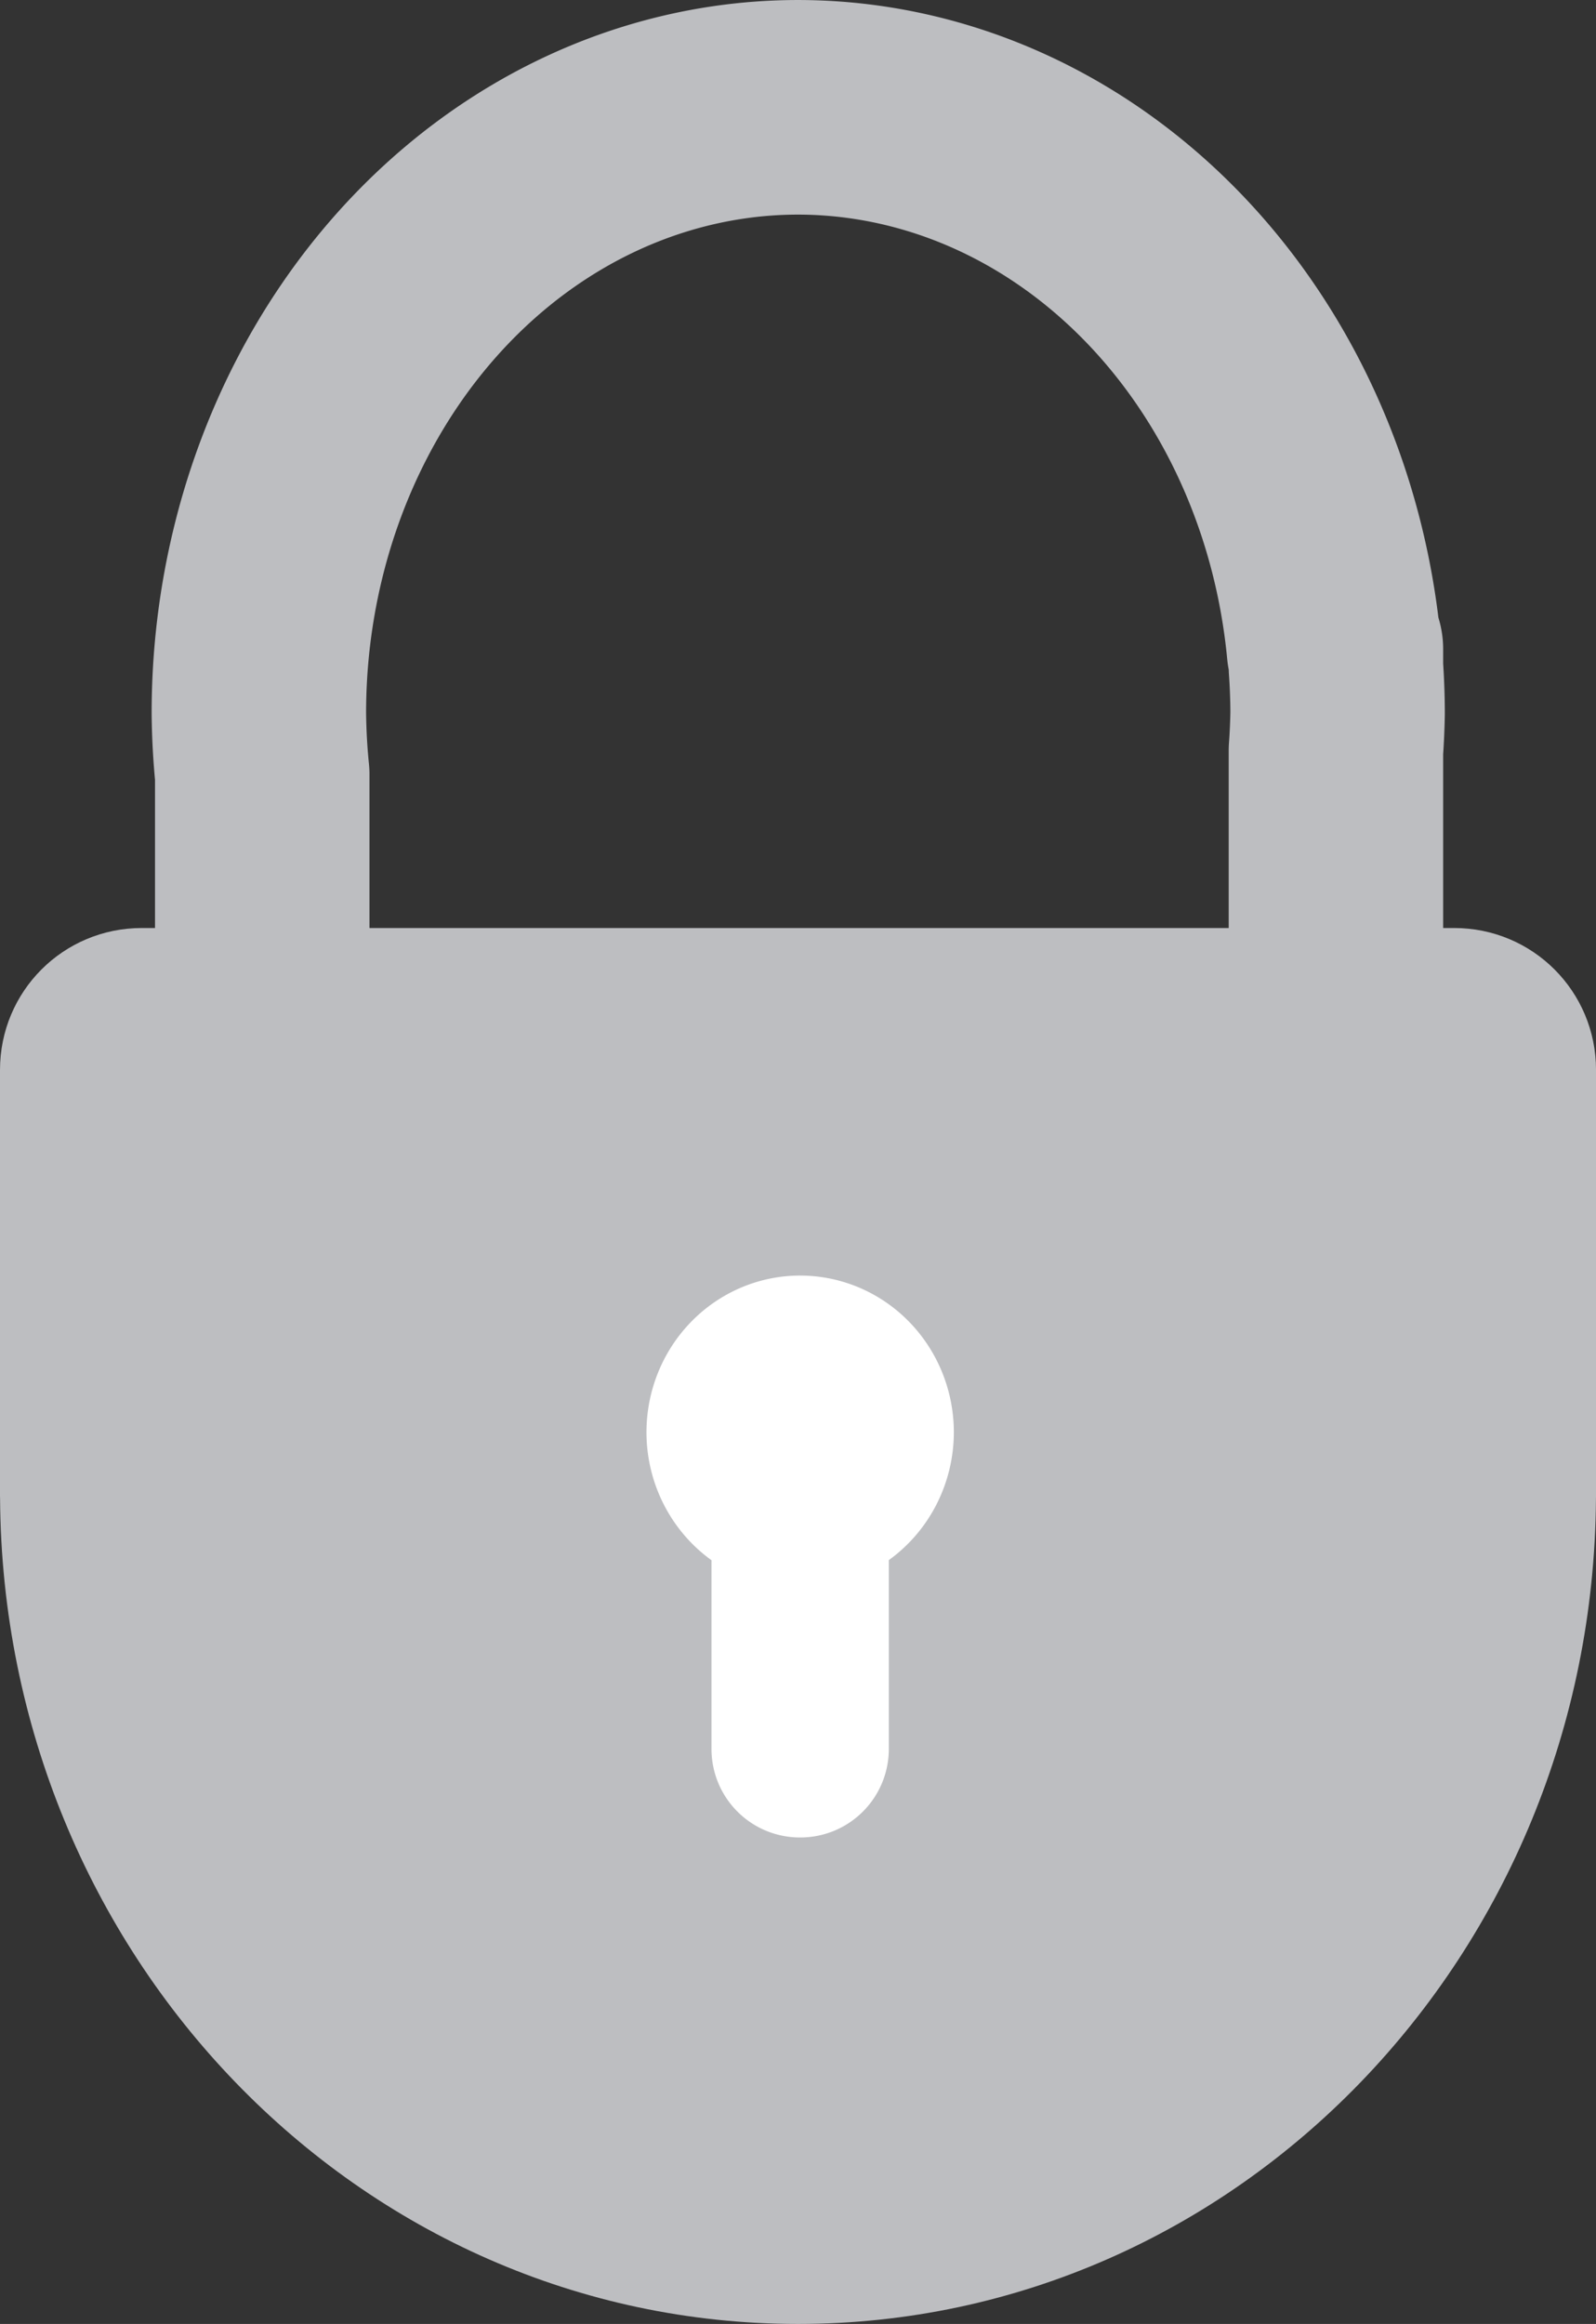 <?xml version="1.0" encoding="UTF-8" standalone="no"?>
<svg
   xmlns:dc="http://purl.org/dc/elements/1.1/"
   xmlns:cc="http://creativecommons.org/ns#"
   xmlns:rdf="http://www.w3.org/1999/02/22-rdf-syntax-ns#"
   xmlns:svg="http://www.w3.org/2000/svg"
   xmlns="http://www.w3.org/2000/svg"
   id="svg8"
   version="1.1"
   viewBox="0 0 71.437 103.953"
   height="103.953mm"
   width="71.437mm">
  <rect x="0" y="0" width="71.437" height="103.953" fill="#333333" stroke="none"/>
  <defs
     id="defs2" />
  <g
     transform="translate(145.617,-70.582)"
     id="layer1">
    <g
       id="g4521">
      <path
         style="opacity:1;fill:none;fill-opacity:1;fill-rule:nonzero;stroke:#bdbec1;stroke-width:9.599;stroke-linecap:butt;stroke-linejoin:round;stroke-miterlimit:4;stroke-dasharray:none;stroke-opacity:1;paint-order:markers stroke fill"
         d="m -109.888,75.382 a 24.142,27.095 0 0 0 -24.142,27.094 24.142,27.095 0 0 0 0.151,2.752 v 42.018 h 48.058 v -43.09 a 24.142,27.095 0 0 0 0.075,-1.679 24.142,27.095 0 0 0 -0.075,-2.05 v -0.805 h -0.087 A 24.142,27.095 0 0 0 -109.888,75.382 Z"
         id="path4540" />
      <path
         style="opacity:1;fill:#bdbec1;fill-opacity:1;fill-rule:nonzero;stroke:#bdbec1;stroke-width:0;stroke-linecap:butt;stroke-linejoin:round;stroke-miterlimit:4;stroke-dasharray:none;stroke-opacity:1;paint-order:markers stroke fill"
         d="m -139.267,112.093 c -3.518,0 -6.35,2.832 -6.35,6.35 v 18.918 0.132 c 0,0.043 0.002,0.085 0.003,0.128 0.135,20.411 16.072,36.914 35.716,36.914 19.643,0 35.581,-16.503 35.716,-36.914 8e-4,-0.043 0.003,-0.085 0.003,-0.128 v -0.132 -18.918 c 0,-3.518 -2.832,-6.35 -6.35,-6.35 z"
         id="path4566" />
      <path
         style="opacity:1;fill:#ffffff;fill-opacity:1;fill-rule:nonzero;stroke:#f48ac4;stroke-width:0;stroke-linecap:butt;stroke-linejoin:round;stroke-miterlimit:4;stroke-dasharray:none;stroke-opacity:1;paint-order:markers stroke fill"
         d="m -109.802,127.639 a 6.879,7.011 0 0 0 -6.879,7.011 6.879,7.011 0 0 0 2.91,5.722 v 8.434 c 0,2.199 1.77,3.969 3.969,3.969 2.199,0 3.969,-1.77 3.969,-3.969 v -8.439 a 6.879,7.011 0 0 0 2.91,-5.716 6.879,7.011 0 0 0 -6.879,-7.011 z"
         id="path4498" />
    </g>
  </g>
</svg>
